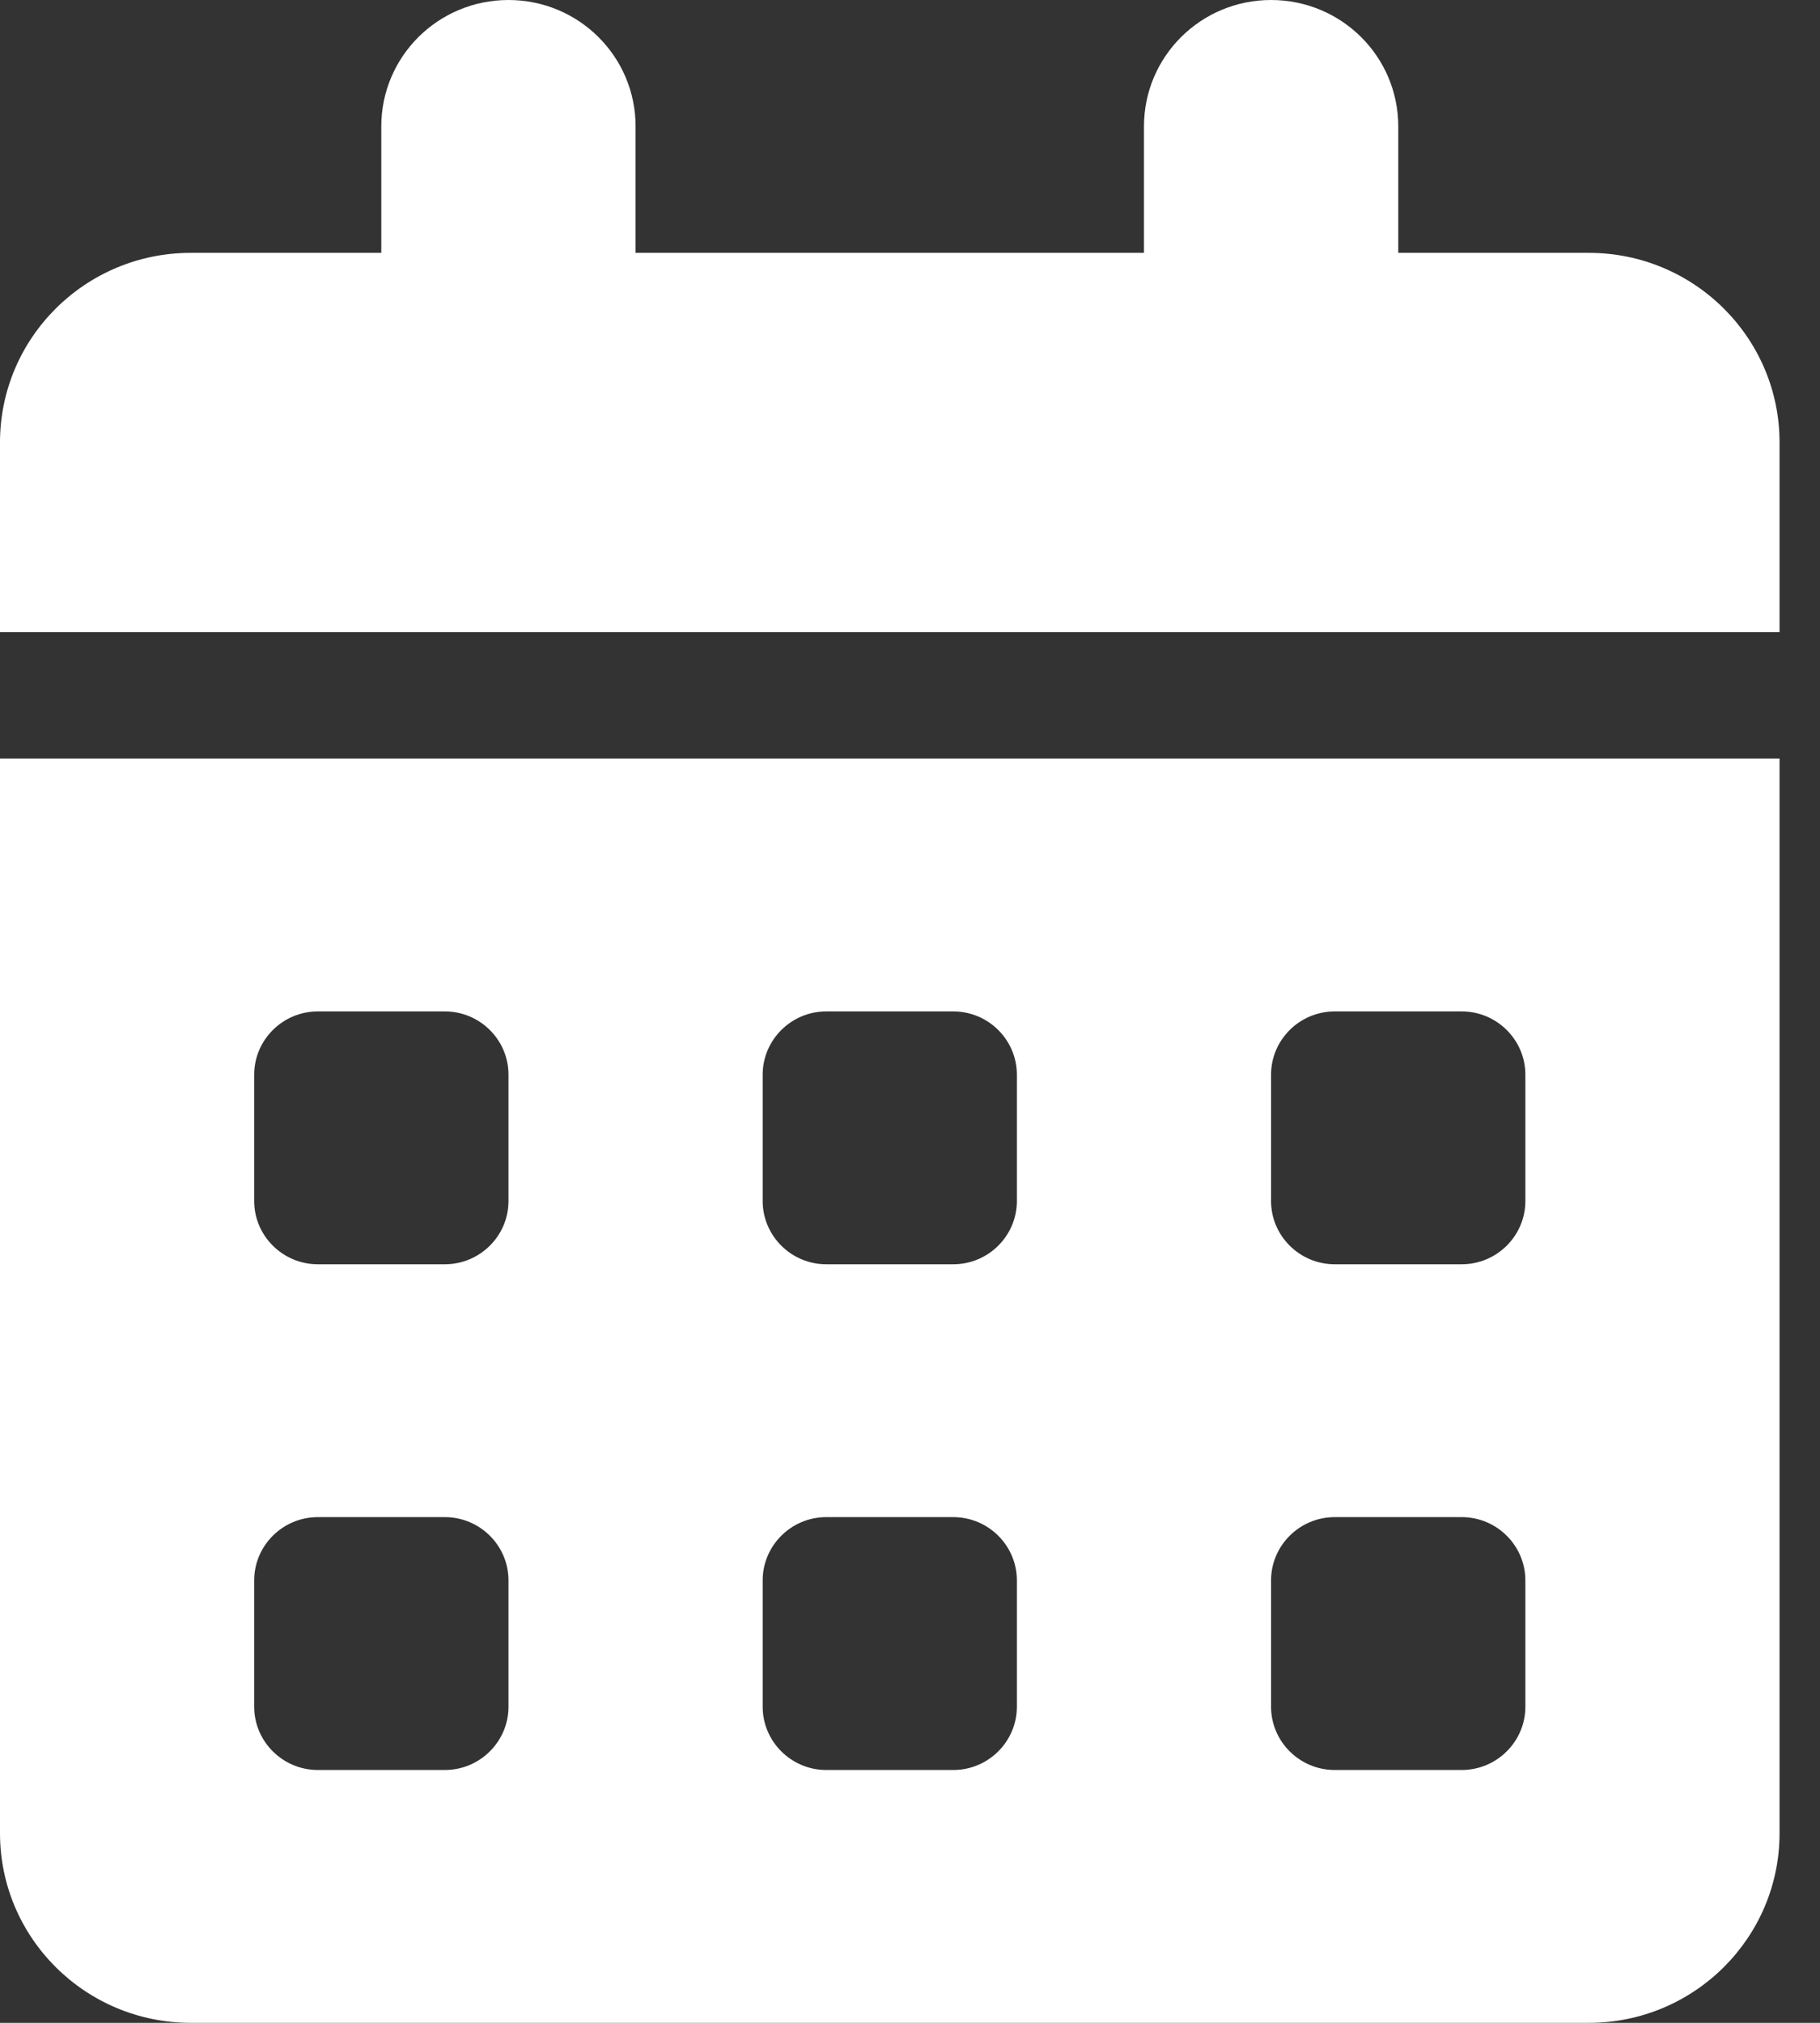 <svg width="18" height="20" viewBox="0 0 18 20" fill="none" xmlns="http://www.w3.org/2000/svg">
<rect x="0" y="0" width="18" height="20" fill="#333333" stroke="none"/>
<g clip-path="url(#clip0_5707_2609)">
<path d="M5.029 0C5.724 0 6.286 0.559 6.286 1.25V2.5H11.314V1.25C11.314 0.559 11.876 0 12.571 0C13.267 0 13.829 0.559 13.829 1.25V2.5H15.714C16.755 2.5 17.6 3.34 17.6 4.375V6.25H0V4.375C0 3.34 0.845 2.5 1.886 2.5H3.771V1.25C3.771 0.559 4.333 0 5.029 0ZM0 7.5H17.6V18.125C17.6 19.16 16.755 20 15.714 20H1.886C0.845 20 0 19.16 0 18.125V7.5ZM2.514 10.625V11.875C2.514 12.219 2.797 12.5 3.143 12.5H4.4C4.746 12.5 5.029 12.219 5.029 11.875V10.625C5.029 10.281 4.746 10 4.4 10H3.143C2.797 10 2.514 10.281 2.514 10.625ZM7.543 10.625V11.875C7.543 12.219 7.826 12.5 8.171 12.5H9.429C9.774 12.5 10.057 12.219 10.057 11.875V10.625C10.057 10.281 9.774 10 9.429 10H8.171C7.826 10 7.543 10.281 7.543 10.625ZM13.2 10C12.854 10 12.571 10.281 12.571 10.625V11.875C12.571 12.219 12.854 12.5 13.2 12.5H14.457C14.803 12.5 15.086 12.219 15.086 11.875V10.625C15.086 10.281 14.803 10 14.457 10H13.2ZM2.514 15.625V16.875C2.514 17.219 2.797 17.5 3.143 17.5H4.4C4.746 17.5 5.029 17.219 5.029 16.875V15.625C5.029 15.281 4.746 15 4.4 15H3.143C2.797 15 2.514 15.281 2.514 15.625ZM8.171 15C7.826 15 7.543 15.281 7.543 15.625V16.875C7.543 17.219 7.826 17.5 8.171 17.5H9.429C9.774 17.5 10.057 17.219 10.057 16.875V15.625C10.057 15.281 9.774 15 9.429 15H8.171ZM12.571 15.625V16.875C12.571 17.219 12.854 17.5 13.2 17.5H14.457C14.803 17.5 15.086 17.219 15.086 16.875V15.625C15.086 15.281 14.803 15 14.457 15H13.2C12.854 15 12.571 15.281 12.571 15.625Z" fill="white"/>
</g>
<defs>
<clipPath id="clip0_5707_2609">
<rect width="17.6" height="20" fill="white"/>
</clipPath>
</defs>
</svg>
